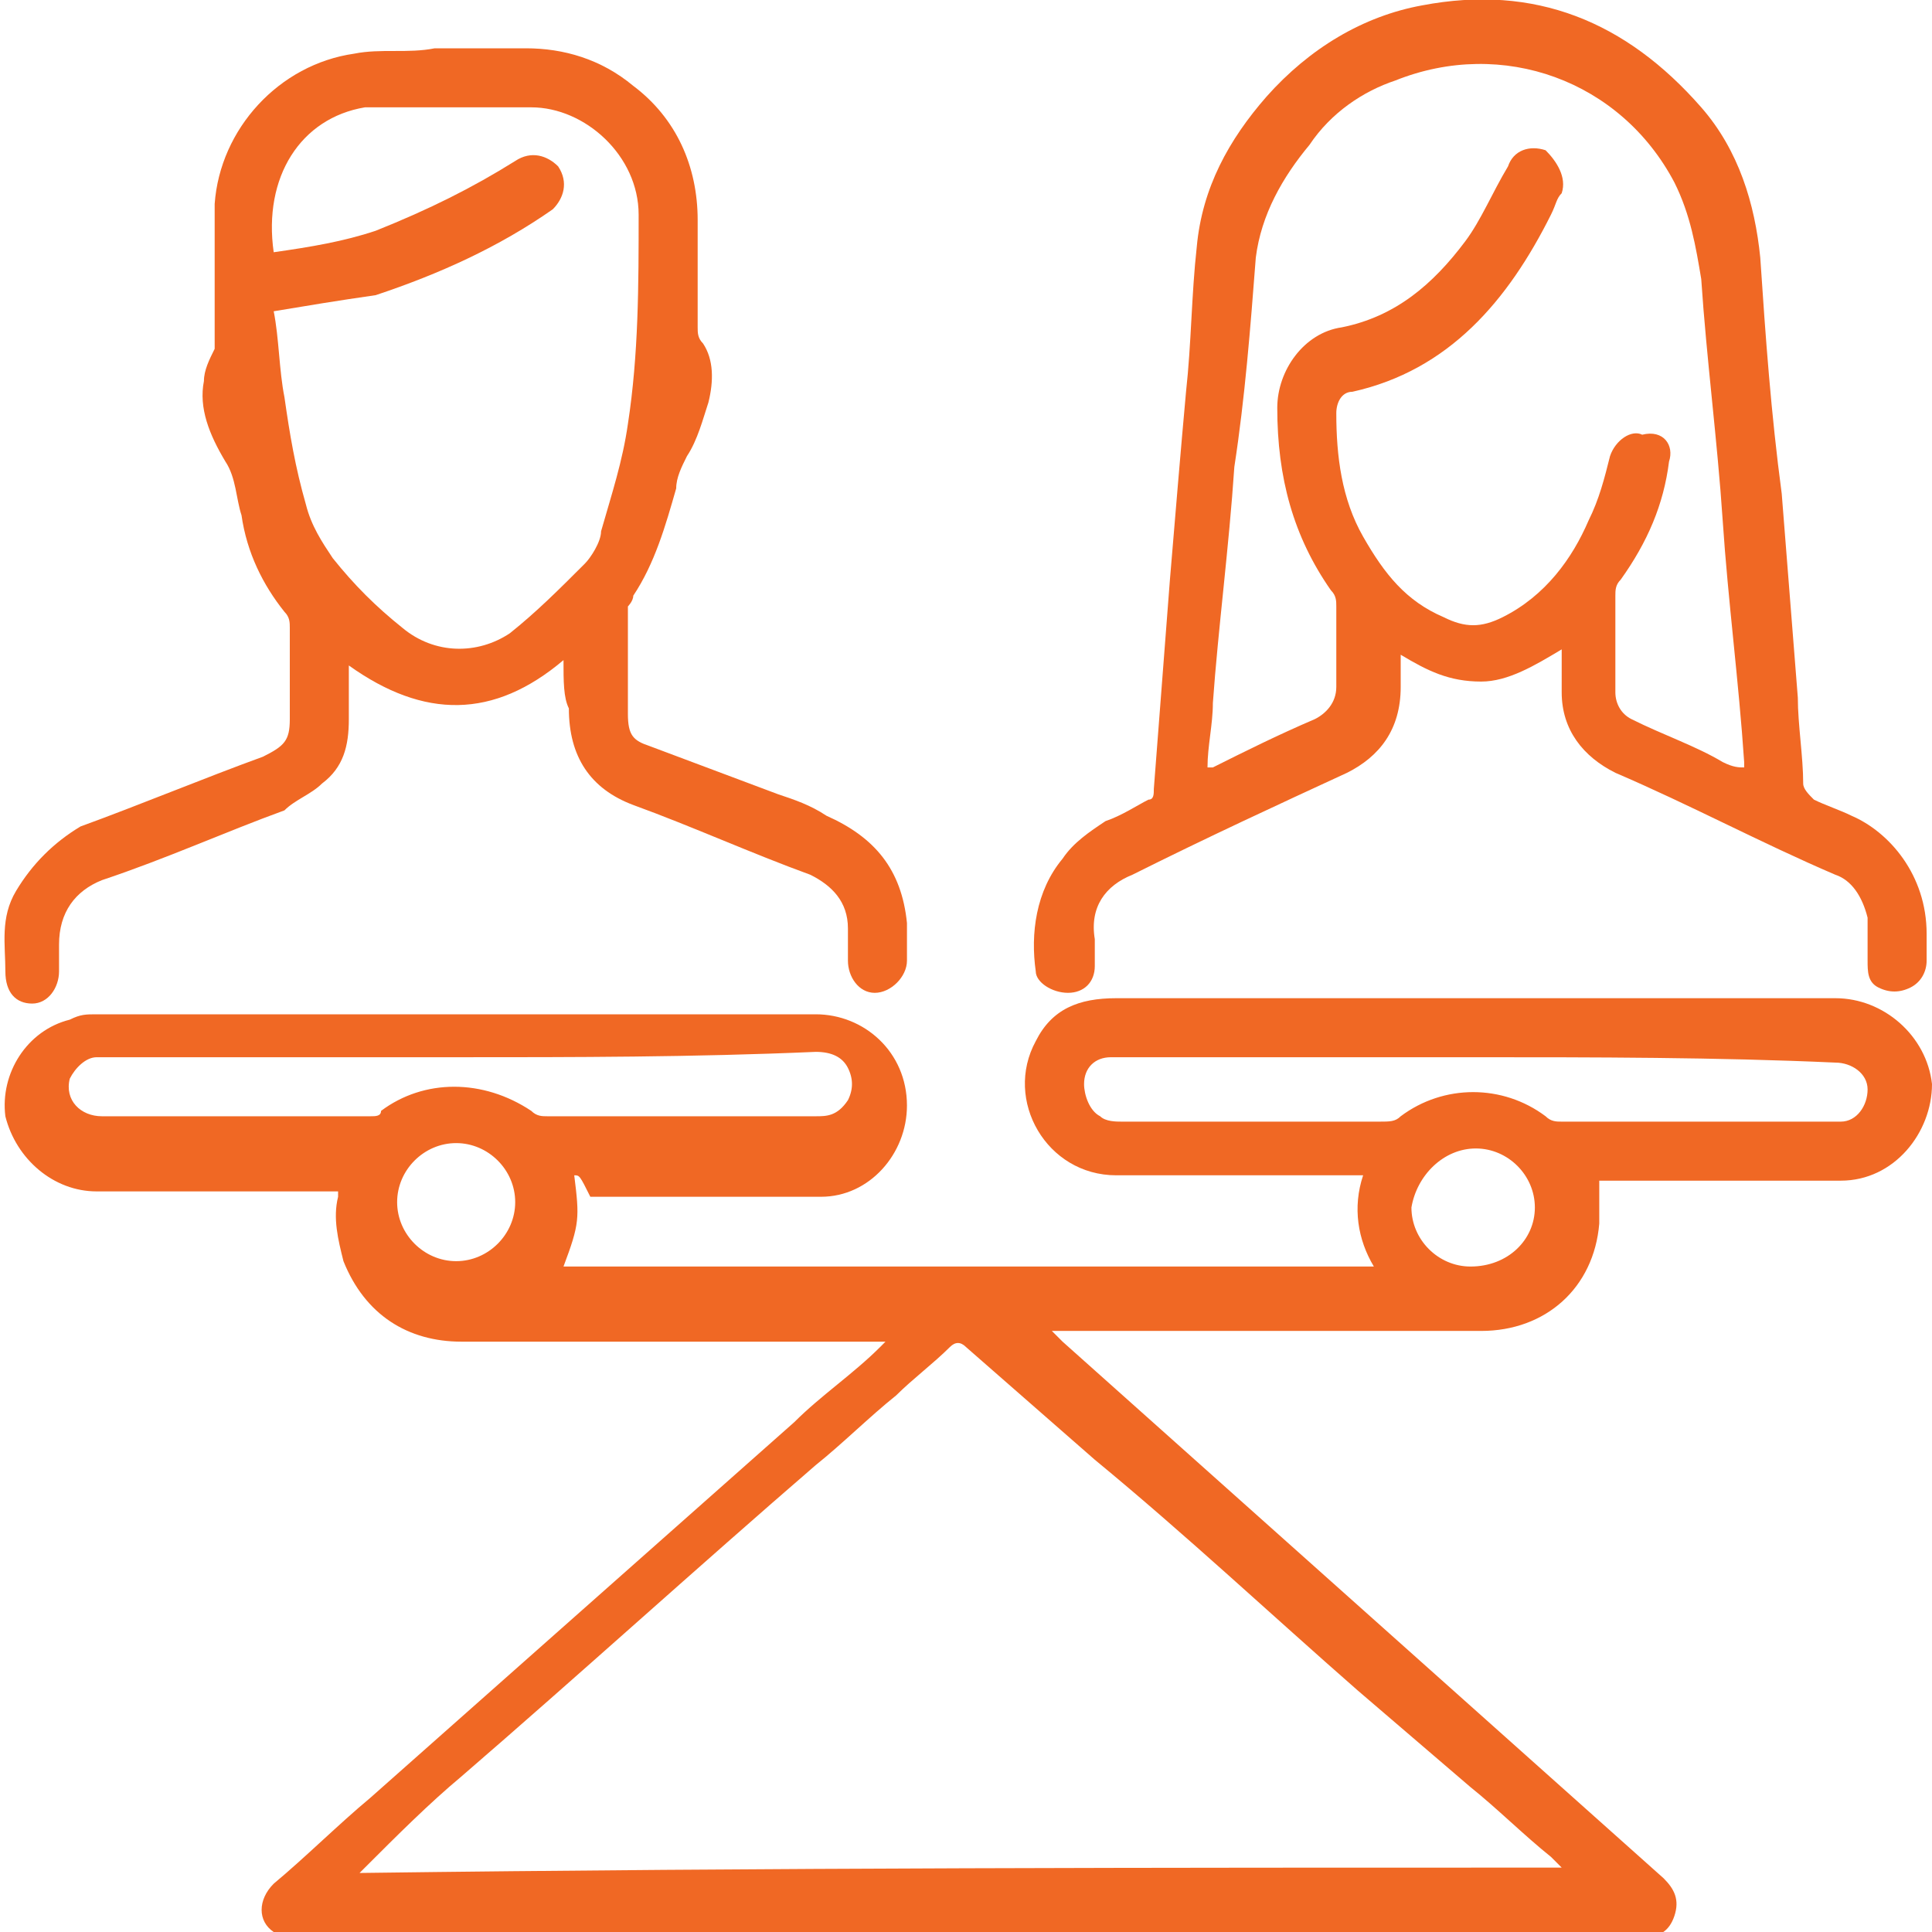 <?xml version="1.0" encoding="utf-8"?>
<!-- Generator: Adobe Illustrator 25.4.1, SVG Export Plug-In . SVG Version: 6.00 Build 0)  -->
<svg version="1.1" id="Layer_1" xmlns="http://www.w3.org/2000/svg" xmlns:xlink="http://www.w3.org/1999/xlink" x="0px" y="0px"
	 viewBox="0 0 36 36" style="enable-background:new 0 0 36 36;" xml:space="preserve">
<style type="text/css">
	.st0{fill:#F06824;}
</style>
<g>
	<path class="st0" d="M10.7,21.9c0.1,0.8,0.1,0.9-0.2,1.7c5,0,10.1,0,15.1,0c-0.3-0.5-0.4-1.1-0.2-1.7c-0.1,0-0.2,0-0.3,0
		c-1.4,0-2.8,0-4.3,0c-1.3,0-2.1-1.4-1.5-2.5c0.3-0.6,0.8-0.8,1.5-0.8c1,0,2,0,3.1,0c3.4,0,6.9,0,10.3,0c0.9,0,1.7,0.7,1.8,1.6
		c0,0.9-0.7,1.8-1.7,1.8c-1.4,0-2.9,0-4.3,0c-0.1,0-0.1,0-0.2,0c0,0.3,0,0.5,0,0.8c-0.1,1.2-1,2-2.2,2c-1.8,0-3.7,0-5.5,0
		c-0.8,0-1.6,0-2.3,0c-0.1,0-0.1,0-0.2,0c0.1,0.1,0.1,0.1,0.2,0.2c3.7,3.3,7.5,6.7,11.2,10c0.2,0.2,0.3,0.4,0.2,0.7
		c-0.1,0.3-0.3,0.4-0.6,0.4c-4.2,0-8.4,0-12.7,0c-4.1,0-8.2,0-12.3,0c-0.2,0-0.3,0-0.5-0.1c-0.3-0.2-0.3-0.6,0-0.9
		c0.6-0.5,1.2-1.1,1.8-1.6c2.6-2.3,5.3-4.7,7.9-7c0.5-0.5,1.1-0.9,1.6-1.4c0,0,0,0,0.1-0.1c-0.1,0-0.2,0-0.2,0c-2.6,0-5.1,0-7.7,0
		c-1,0-1.8-0.5-2.2-1.5c-0.1-0.4-0.2-0.8-0.1-1.2c0,0,0-0.1,0-0.1c-0.1,0-0.2,0-0.2,0c-1.4,0-2.9,0-4.3,0c-0.8,0-1.5-0.6-1.7-1.4
		c-0.1-0.8,0.4-1.6,1.2-1.8c0.2-0.1,0.3-0.1,0.5-0.1c4.5,0,8.9,0,13.4,0c0.9,0,1.7,0.7,1.7,1.7c0,0.9-0.7,1.7-1.6,1.7
		c-1.4,0-2.9,0-4.3,0C10.8,21.9,10.8,21.9,10.7,21.9z M29.1,34.8c-0.1-0.1-0.1-0.1-0.2-0.2c-0.5-0.4-1-0.9-1.5-1.3
		c-0.7-0.6-1.4-1.2-2.1-1.8c-1.6-1.4-3.2-2.9-4.9-4.3c-0.8-0.7-1.6-1.4-2.4-2.1c-0.1-0.1-0.2-0.1-0.3,0c-0.3,0.3-0.7,0.6-1,0.9
		c-0.5,0.4-1,0.9-1.5,1.3c-2.2,1.9-4.4,3.9-6.6,5.8c-0.6,0.5-1.2,1.1-1.8,1.7c0,0-0.1,0.1-0.1,0.1C14.3,34.8,21.7,34.8,29.1,34.8z
		 M27.5,19.7c-2.2,0-4.4,0-6.6,0c-0.1,0-0.1,0-0.2,0c-0.3,0-0.5,0.2-0.5,0.5c0,0.2,0.1,0.5,0.3,0.6c0.1,0.1,0.3,0.1,0.4,0.1
		c1.6,0,3.2,0,4.8,0c0.2,0,0.3,0,0.4-0.1c0.8-0.6,1.9-0.6,2.7,0c0.1,0.1,0.2,0.1,0.3,0.1c1.6,0,3.2,0,4.9,0c0.1,0,0.2,0,0.3,0
		c0.3,0,0.5-0.3,0.5-0.6c0-0.3-0.3-0.5-0.6-0.5C32,19.7,29.7,19.7,27.5,19.7z M8.5,19.7c-2.1,0-4.2,0-6.3,0c-0.1,0-0.3,0-0.4,0
		c-0.2,0-0.4,0.2-0.5,0.4c-0.1,0.4,0.2,0.7,0.6,0.7c1.7,0,3.3,0,5,0c0.1,0,0.2,0,0.2-0.1c0.8-0.6,1.9-0.6,2.8,0
		c0.1,0.1,0.2,0.1,0.3,0.1c0.4,0,0.8,0,1.2,0c1.3,0,2.5,0,3.8,0c0.2,0,0.4,0,0.6-0.3c0.1-0.2,0.1-0.4,0-0.6
		c-0.1-0.2-0.3-0.3-0.6-0.3C12.9,19.7,10.7,19.7,8.5,19.7z M7.4,22.4c0,0.6,0.5,1.1,1.1,1.1c0.6,0,1.1-0.5,1.1-1.1
		c0-0.6-0.5-1.1-1.1-1.1C7.9,21.3,7.4,21.8,7.4,22.4z M28.6,22.5c0-0.6-0.5-1.1-1.1-1.1c-0.6,0-1.1,0.5-1.2,1.1
		c0,0.6,0.5,1.1,1.1,1.1C28.1,23.6,28.6,23.1,28.6,22.5z"/>
	<path class="st0" d="M29.1,12.1c-0.5,0.3-1,0.6-1.5,0.6c-0.6,0-1-0.2-1.5-0.5c0,0.2,0,0.4,0,0.6c0,0.8-0.4,1.3-1,1.6
		c-1.3,0.6-2.6,1.2-4,1.9c-0.5,0.2-0.8,0.6-0.7,1.2c0,0.2,0,0.4,0,0.5c0,0.3-0.2,0.5-0.5,0.5c-0.3,0-0.6-0.2-0.6-0.4
		c-0.1-0.7,0-1.5,0.5-2.1c0.2-0.3,0.5-0.5,0.8-0.7c0.3-0.1,0.6-0.3,0.8-0.4c0.1,0,0.1-0.1,0.1-0.2c0.1-1.3,0.2-2.6,0.3-3.9
		c0.1-1.2,0.2-2.4,0.3-3.5c0.1-0.9,0.1-1.8,0.2-2.7c0.1-1.1,0.6-2,1.3-2.8c0.8-0.9,1.8-1.5,2.9-1.7c2.1-0.4,3.8,0.3,5.2,1.9
		c0.7,0.8,1,1.8,1.1,2.8c0.1,1.5,0.2,2.9,0.4,4.4c0.1,1.3,0.2,2.5,0.3,3.8c0,0.5,0.1,1.1,0.1,1.6c0,0.1,0.1,0.2,0.2,0.3
		c0.2,0.1,0.5,0.2,0.7,0.3c0.7,0.3,1.4,1.1,1.4,2.2c0,0.2,0,0.3,0,0.5c0,0.2-0.1,0.4-0.3,0.5c-0.2,0.1-0.4,0.1-0.6,0
		c-0.2-0.1-0.2-0.3-0.2-0.5c0-0.3,0-0.5,0-0.8c-0.1-0.4-0.3-0.7-0.6-0.8c-1.4-0.6-2.7-1.3-4.1-1.9c-0.6-0.3-1-0.8-1-1.5
		C29.1,12.7,29.1,12.4,29.1,12.1z M32.5,14.3c0-0.1,0-0.1,0-0.1c-0.1-1.5-0.3-3-0.4-4.5c-0.1-1.5-0.3-3-0.4-4.5
		c-0.1-0.6-0.2-1.2-0.5-1.8c-1-1.9-3.2-2.7-5.2-1.9c-0.6,0.2-1.2,0.6-1.6,1.2c-0.5,0.6-0.9,1.3-1,2.1c-0.1,1.3-0.2,2.6-0.4,3.9
		c-0.1,1.5-0.3,3-0.4,4.4c0,0.4-0.1,0.8-0.1,1.2c0.1,0,0.1,0,0.1,0c0.6-0.3,1.2-0.6,1.9-0.9c0.2-0.1,0.4-0.3,0.4-0.6
		c0-0.5,0-1,0-1.5c0-0.1,0-0.2-0.1-0.3c-0.7-1-1-2.1-1-3.4c0-0.7,0.5-1.4,1.2-1.5c1-0.2,1.7-0.8,2.3-1.6c0.3-0.4,0.5-0.9,0.8-1.4
		c0.1-0.3,0.4-0.4,0.7-0.3C29,3,29.2,3.3,29.1,3.6C29,3.7,29,3.8,28.9,4c-0.8,1.6-1.9,2.9-3.7,3.3c-0.2,0-0.3,0.2-0.3,0.4
		c0,0.8,0.1,1.6,0.5,2.3c0.4,0.7,0.8,1.2,1.5,1.5c0.4,0.2,0.7,0.2,1.1,0c0.8-0.4,1.3-1.1,1.6-1.8c0.2-0.4,0.3-0.8,0.4-1.2
		c0.1-0.3,0.4-0.5,0.6-0.4C31,8,31.2,8.3,31.1,8.6c-0.1,0.8-0.4,1.5-0.9,2.2c-0.1,0.1-0.1,0.2-0.1,0.3c0,0.6,0,1.2,0,1.8
		c0,0.2,0.1,0.4,0.3,0.5c0.6,0.3,1.2,0.5,1.7,0.8C32.3,14.3,32.4,14.3,32.5,14.3z"/>
	<path class="st0" d="M10.5,12.3c-1.3,1.1-2.6,1.1-4,0.1c0,0.3,0,0.7,0,1c0,0.5-0.1,0.9-0.5,1.2c-0.2,0.2-0.5,0.3-0.7,0.5
		c-1.1,0.4-2.2,0.9-3.4,1.3c-0.5,0.2-0.8,0.6-0.8,1.2c0,0.2,0,0.3,0,0.5c0,0.3-0.2,0.6-0.5,0.6c-0.3,0-0.5-0.2-0.5-0.6
		c0-0.5-0.1-1,0.2-1.5c0.3-0.5,0.7-0.9,1.2-1.2c1.1-0.4,2.3-0.9,3.4-1.3c0.4-0.2,0.5-0.3,0.5-0.7c0-0.6,0-1.2,0-1.7
		c0-0.1,0-0.2-0.1-0.3c-0.4-0.5-0.7-1.1-0.8-1.8c-0.1-0.3-0.1-0.7-0.3-1C3.9,8.1,3.7,7.6,3.8,7.1c0-0.2,0.1-0.4,0.2-0.6
		C4,6.4,4,6.3,4,6.2c0-0.8,0-1.6,0-2.4C4.1,2.4,5.2,1.2,6.6,1c0.5-0.1,1,0,1.5-0.1c0.6,0,1.1,0,1.7,0c0.7,0,1.4,0.2,2,0.7
		c0.8,0.6,1.2,1.5,1.2,2.5c0,0.7,0,1.4,0,2c0,0.1,0,0.2,0.1,0.3c0.2,0.3,0.2,0.7,0.1,1.1c-0.1,0.3-0.2,0.7-0.4,1
		c-0.1,0.2-0.2,0.4-0.2,0.6c-0.2,0.7-0.4,1.4-0.8,2c0,0.1-0.1,0.2-0.1,0.2c0,0.7,0,1.3,0,2c0,0.4,0.1,0.5,0.4,0.6
		c0.8,0.3,1.6,0.6,2.4,0.9c0.3,0.1,0.6,0.2,0.9,0.4c0.9,0.4,1.4,1,1.5,2c0,0.2,0,0.4,0,0.7c0,0.3-0.3,0.6-0.6,0.6
		c-0.3,0-0.5-0.3-0.5-0.6c0-0.2,0-0.4,0-0.6c0-0.5-0.3-0.8-0.7-1c-1.1-0.4-2.2-0.9-3.3-1.3c-0.8-0.3-1.2-0.9-1.2-1.8
		C10.5,13,10.5,12.7,10.5,12.3z M5.1,5.8c0.1,0.5,0.1,1.1,0.2,1.6c0.1,0.7,0.2,1.3,0.4,2c0.1,0.4,0.3,0.7,0.5,1
		c0.4,0.5,0.8,0.9,1.3,1.3c0.6,0.5,1.4,0.5,2,0.1c0.5-0.4,0.9-0.8,1.4-1.3c0.1-0.1,0.3-0.4,0.3-0.6c0.2-0.7,0.4-1.3,0.5-2
		c0.2-1.3,0.2-2.6,0.2-3.9c0-1.1-1-2-2-2C9.5,2,9.3,2,9,2c-0.7,0-1.5,0-2.2,0C5.6,2.2,4.9,3.3,5.1,4.7c0.7-0.1,1.3-0.2,1.9-0.4
		C8,3.9,8.8,3.5,9.6,3c0.3-0.2,0.6-0.1,0.8,0.1c0.2,0.3,0.1,0.6-0.1,0.8c-1,0.7-2.1,1.2-3.3,1.6C6.3,5.6,5.7,5.7,5.1,5.8z"/>
</g>
</svg>
